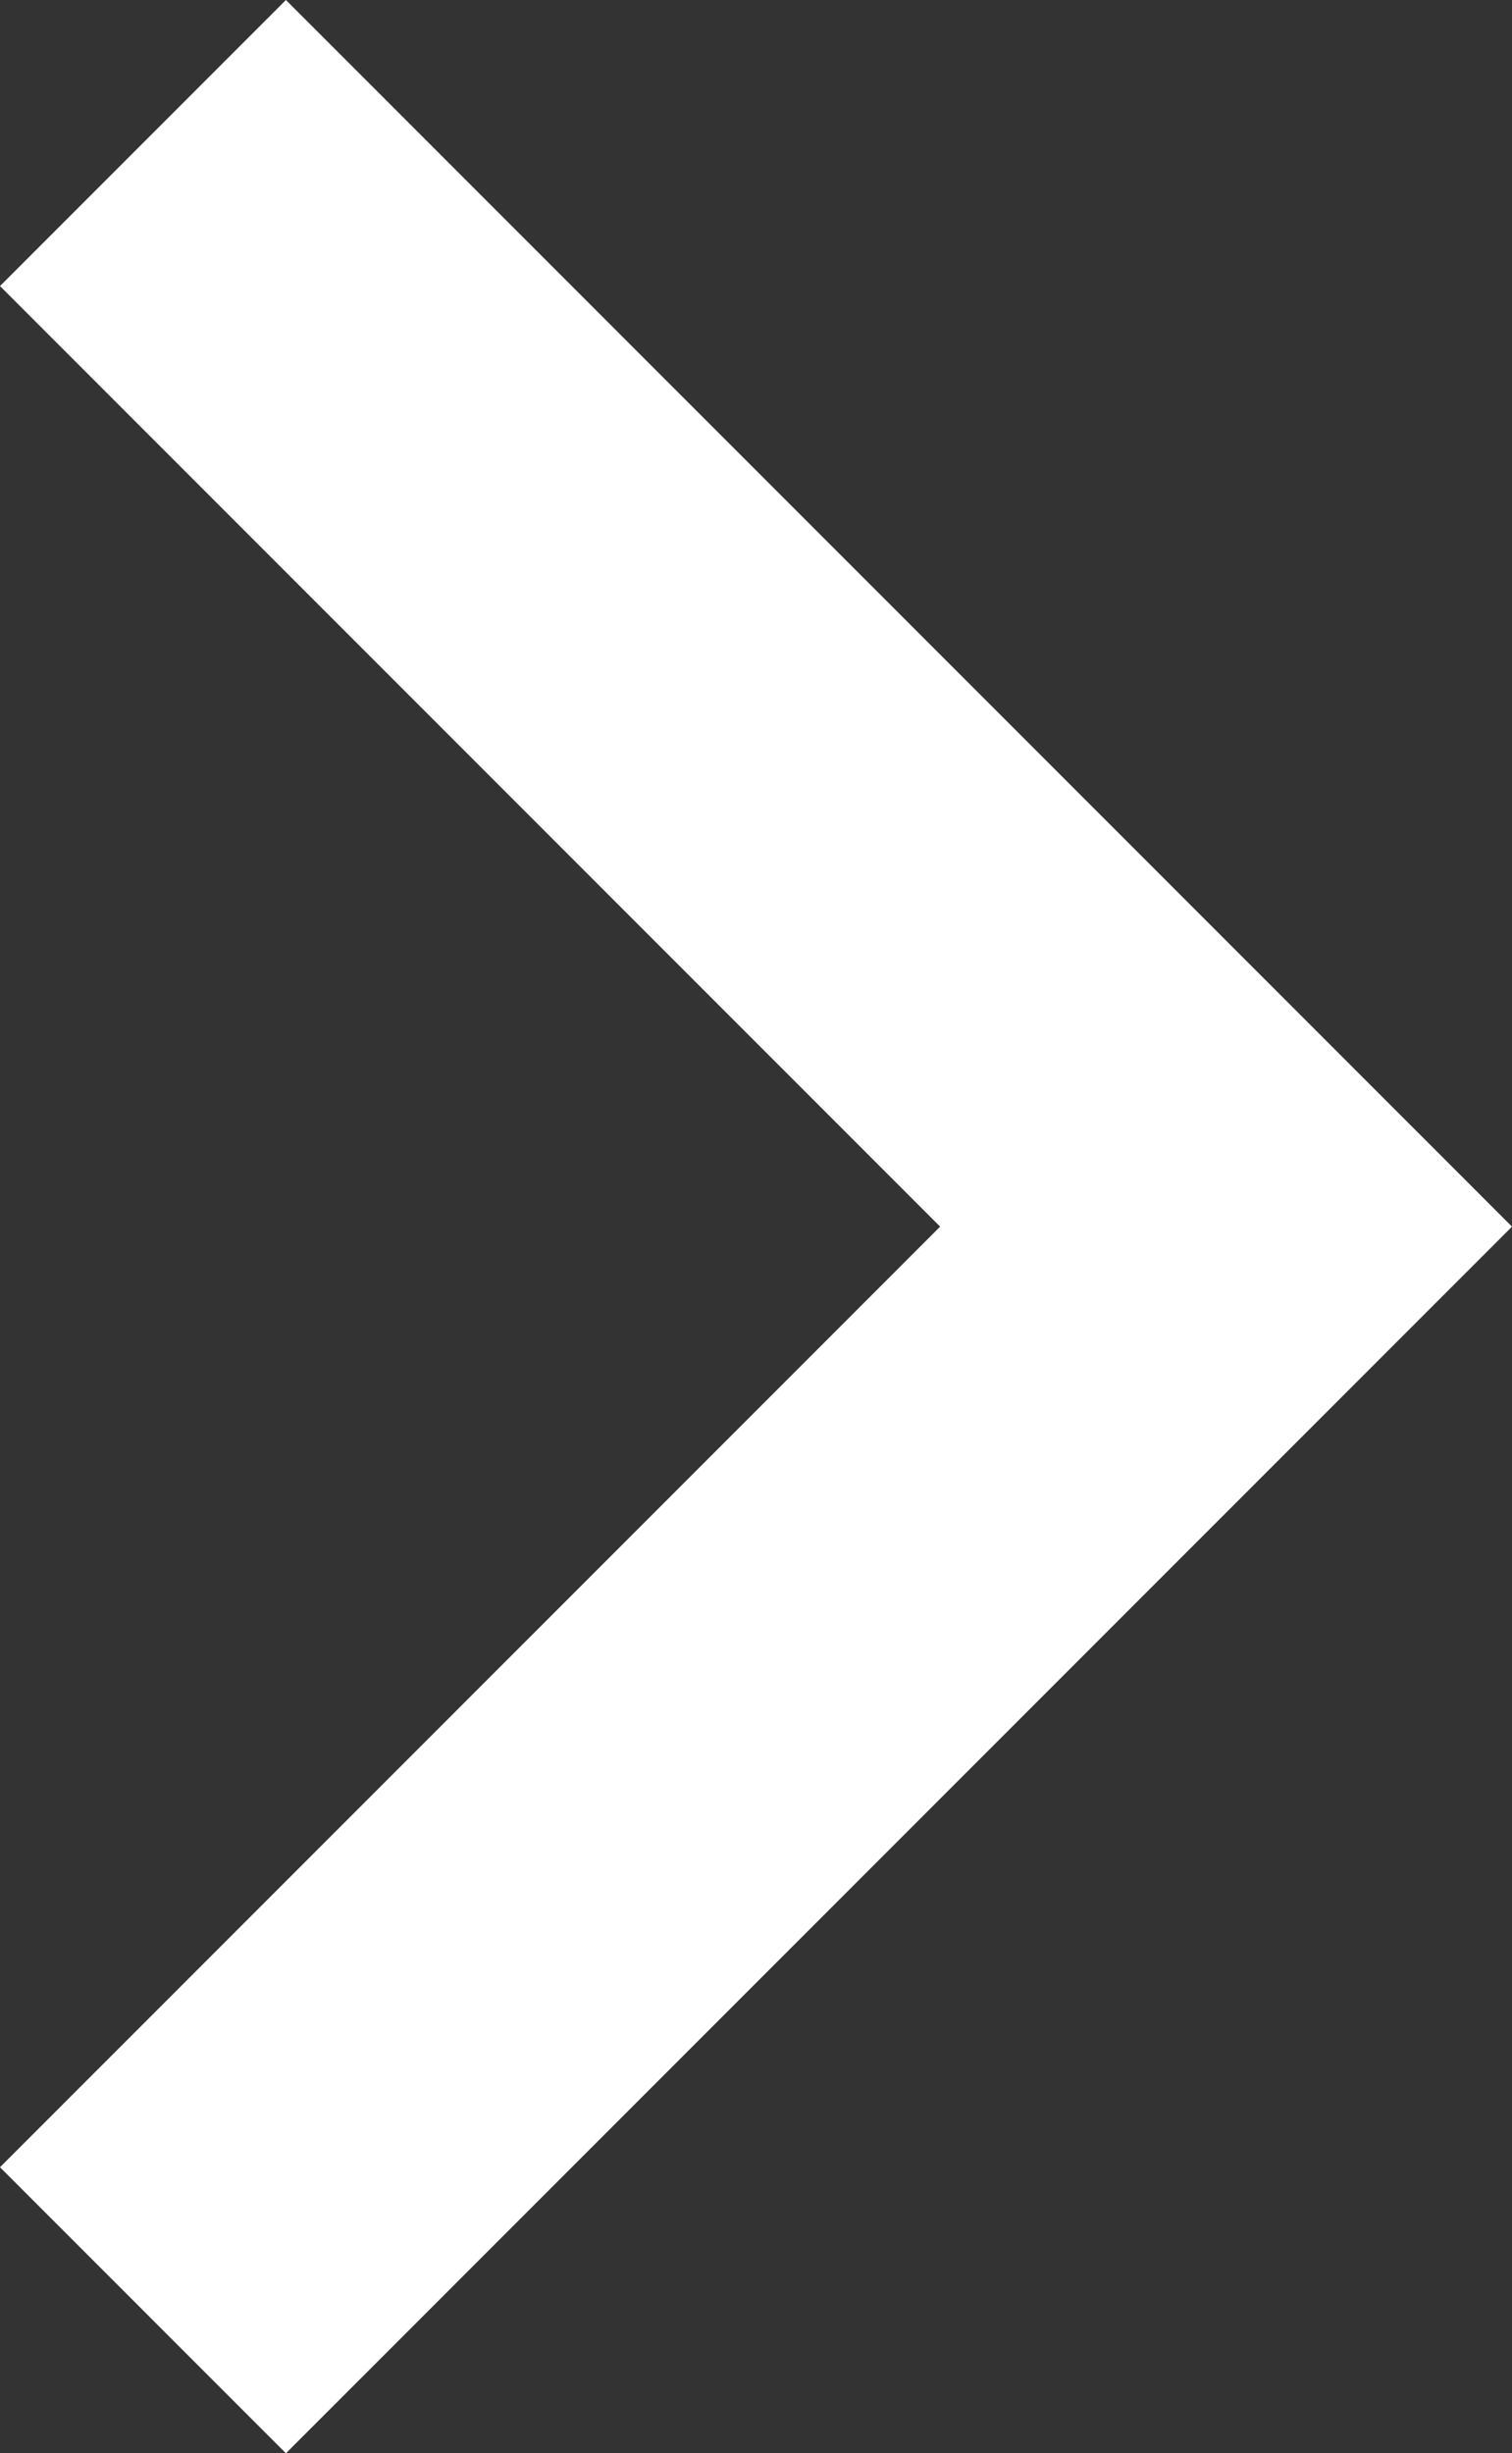 <?xml version="1.0" encoding="utf-8"?>
<!-- Generator: Adobe Illustrator 19.2.0, SVG Export Plug-In . SVG Version: 6.00 Build 0)  -->
<svg version="1.1" id="Capa_1" xmlns="http://www.w3.org/2000/svg" xmlns:xlink="http://www.w3.org/1999/xlink" x="0px" y="0px"
	 width="315.7px" height="512px" viewBox="0 0 315.7 512" style="enable-background:new 0 0 315.7 512;" xml:space="preserve">
<rect x="0" y="0" width="315.7" height="512" fill="#333333" stroke="none"/>
<style type="text/css">
	.st0{fill:#FFFFFF;}
</style>
<g>
	<g id="chevron-right">
		<polygon class="st0" points="59.7,0 0,59.7 196.3,256 0,452.3 59.7,512 315.7,256 		"/>
	</g>
</g>
</svg>
